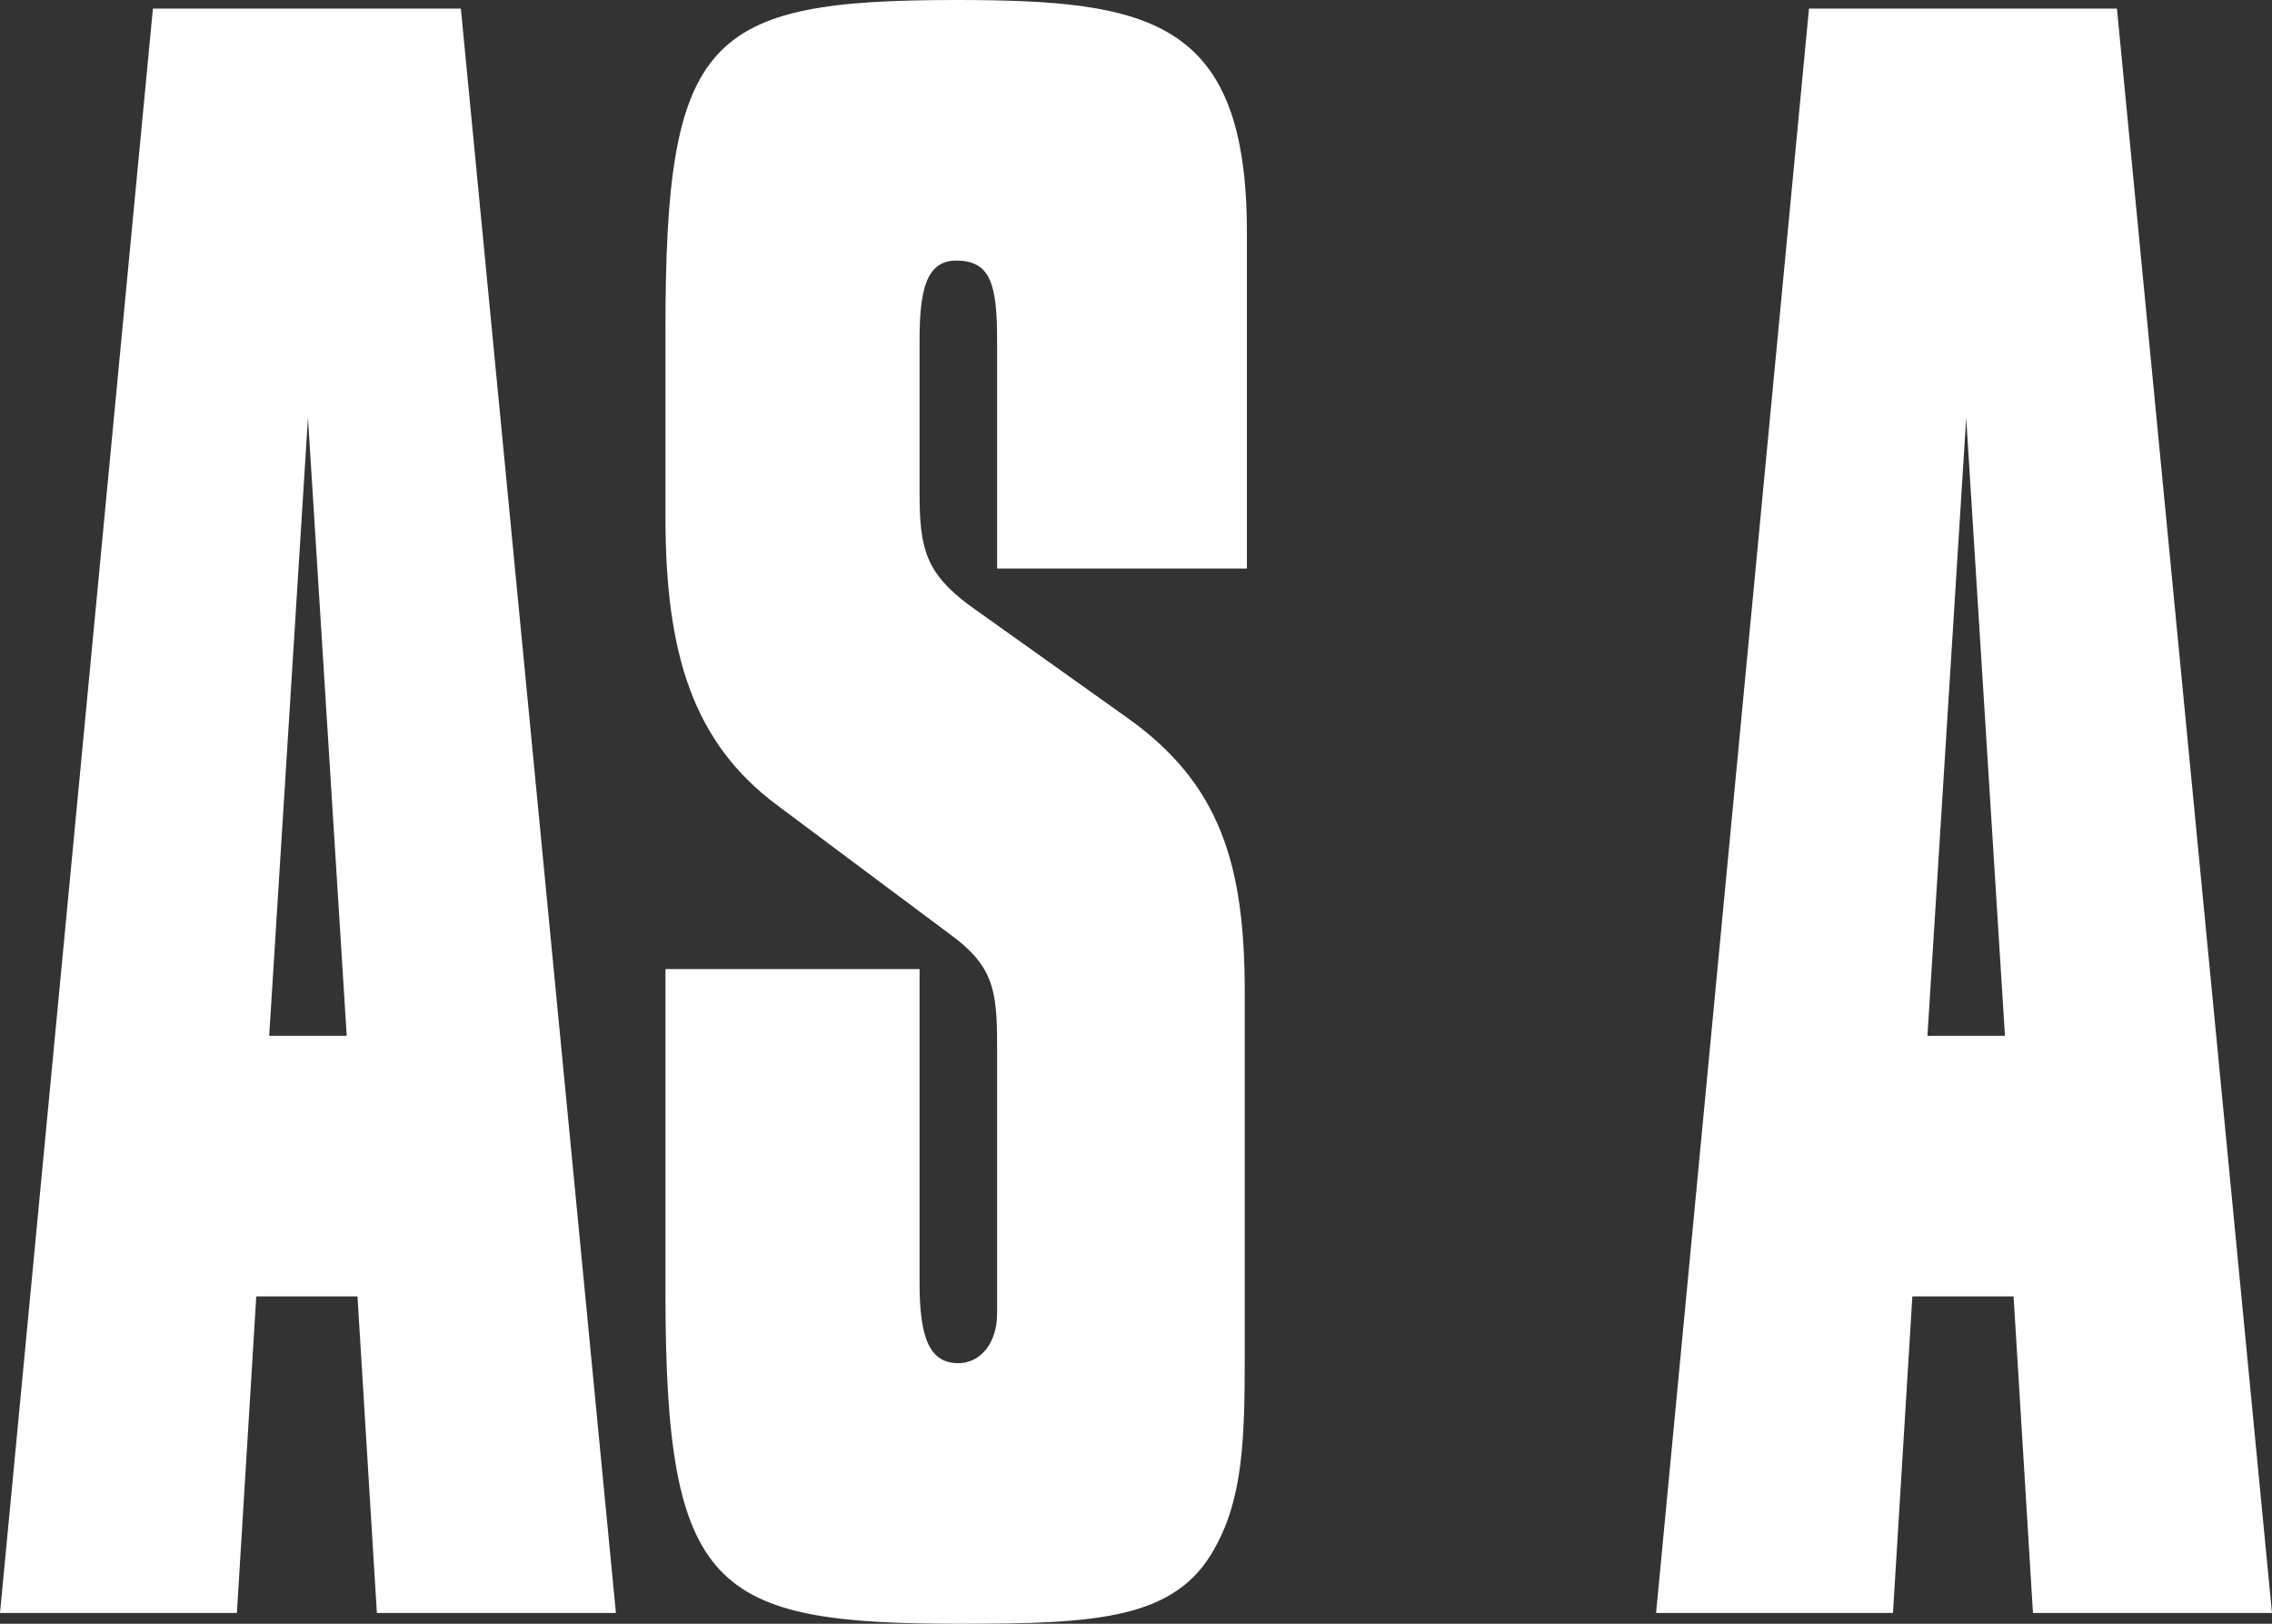 <svg xmlns="http://www.w3.org/2000/svg" viewBox="0 0 105.5 75.4"><rect x="0" y="0" width="105.5" height="75.4" fill="#333333" stroke="none"/><defs><style>.cls-1{fill:#fff;}</style></defs><title>asa</title><g id="Layer_2" data-name="Layer 2"><g id="Layer_1-2" data-name="Layer 1"><path class="cls-1" d="M89.5,48.1l1.8-28.7,1.8,28.7ZM76.9,74.9h11l.9-14.7h4.7l.9,14.7h11.1L98.3.4H84ZM30.9,45V60c0,13.9,2.2,15.4,13.7,15.4,6.3,0,10-.2,11.8-3.5,1.3-2.3,1.4-5,1.4-8.9V46.1c0-5.9-1.1-9.7-5.5-12.8L45,28.1c-2-1.5-2.3-2.6-2.3-5.2V15.8c0-2.3.3-3.7,1.7-3.7,1.6,0,1.9,1.1,1.9,3.7V26.4H57.9V10.8C57.9.9,53.4,0,44.4,0,32.8,0,30.9,1.7,30.9,15.3V24c0,6.4,1.3,10.5,5.2,13.4L44,43.3c2.1,1.5,2.3,2.6,2.3,5.2V61c0,1.4-.8,2.3-1.8,2.3-1.3,0-1.8-1.1-1.8-3.7V45H30.9ZM12.5,48.1l1.8-28.7,1.8,28.7ZM0,74.9H11l.9-14.7h4.7l.9,14.7H28.6L21.4.4H7.1Z"/></g></g></svg>